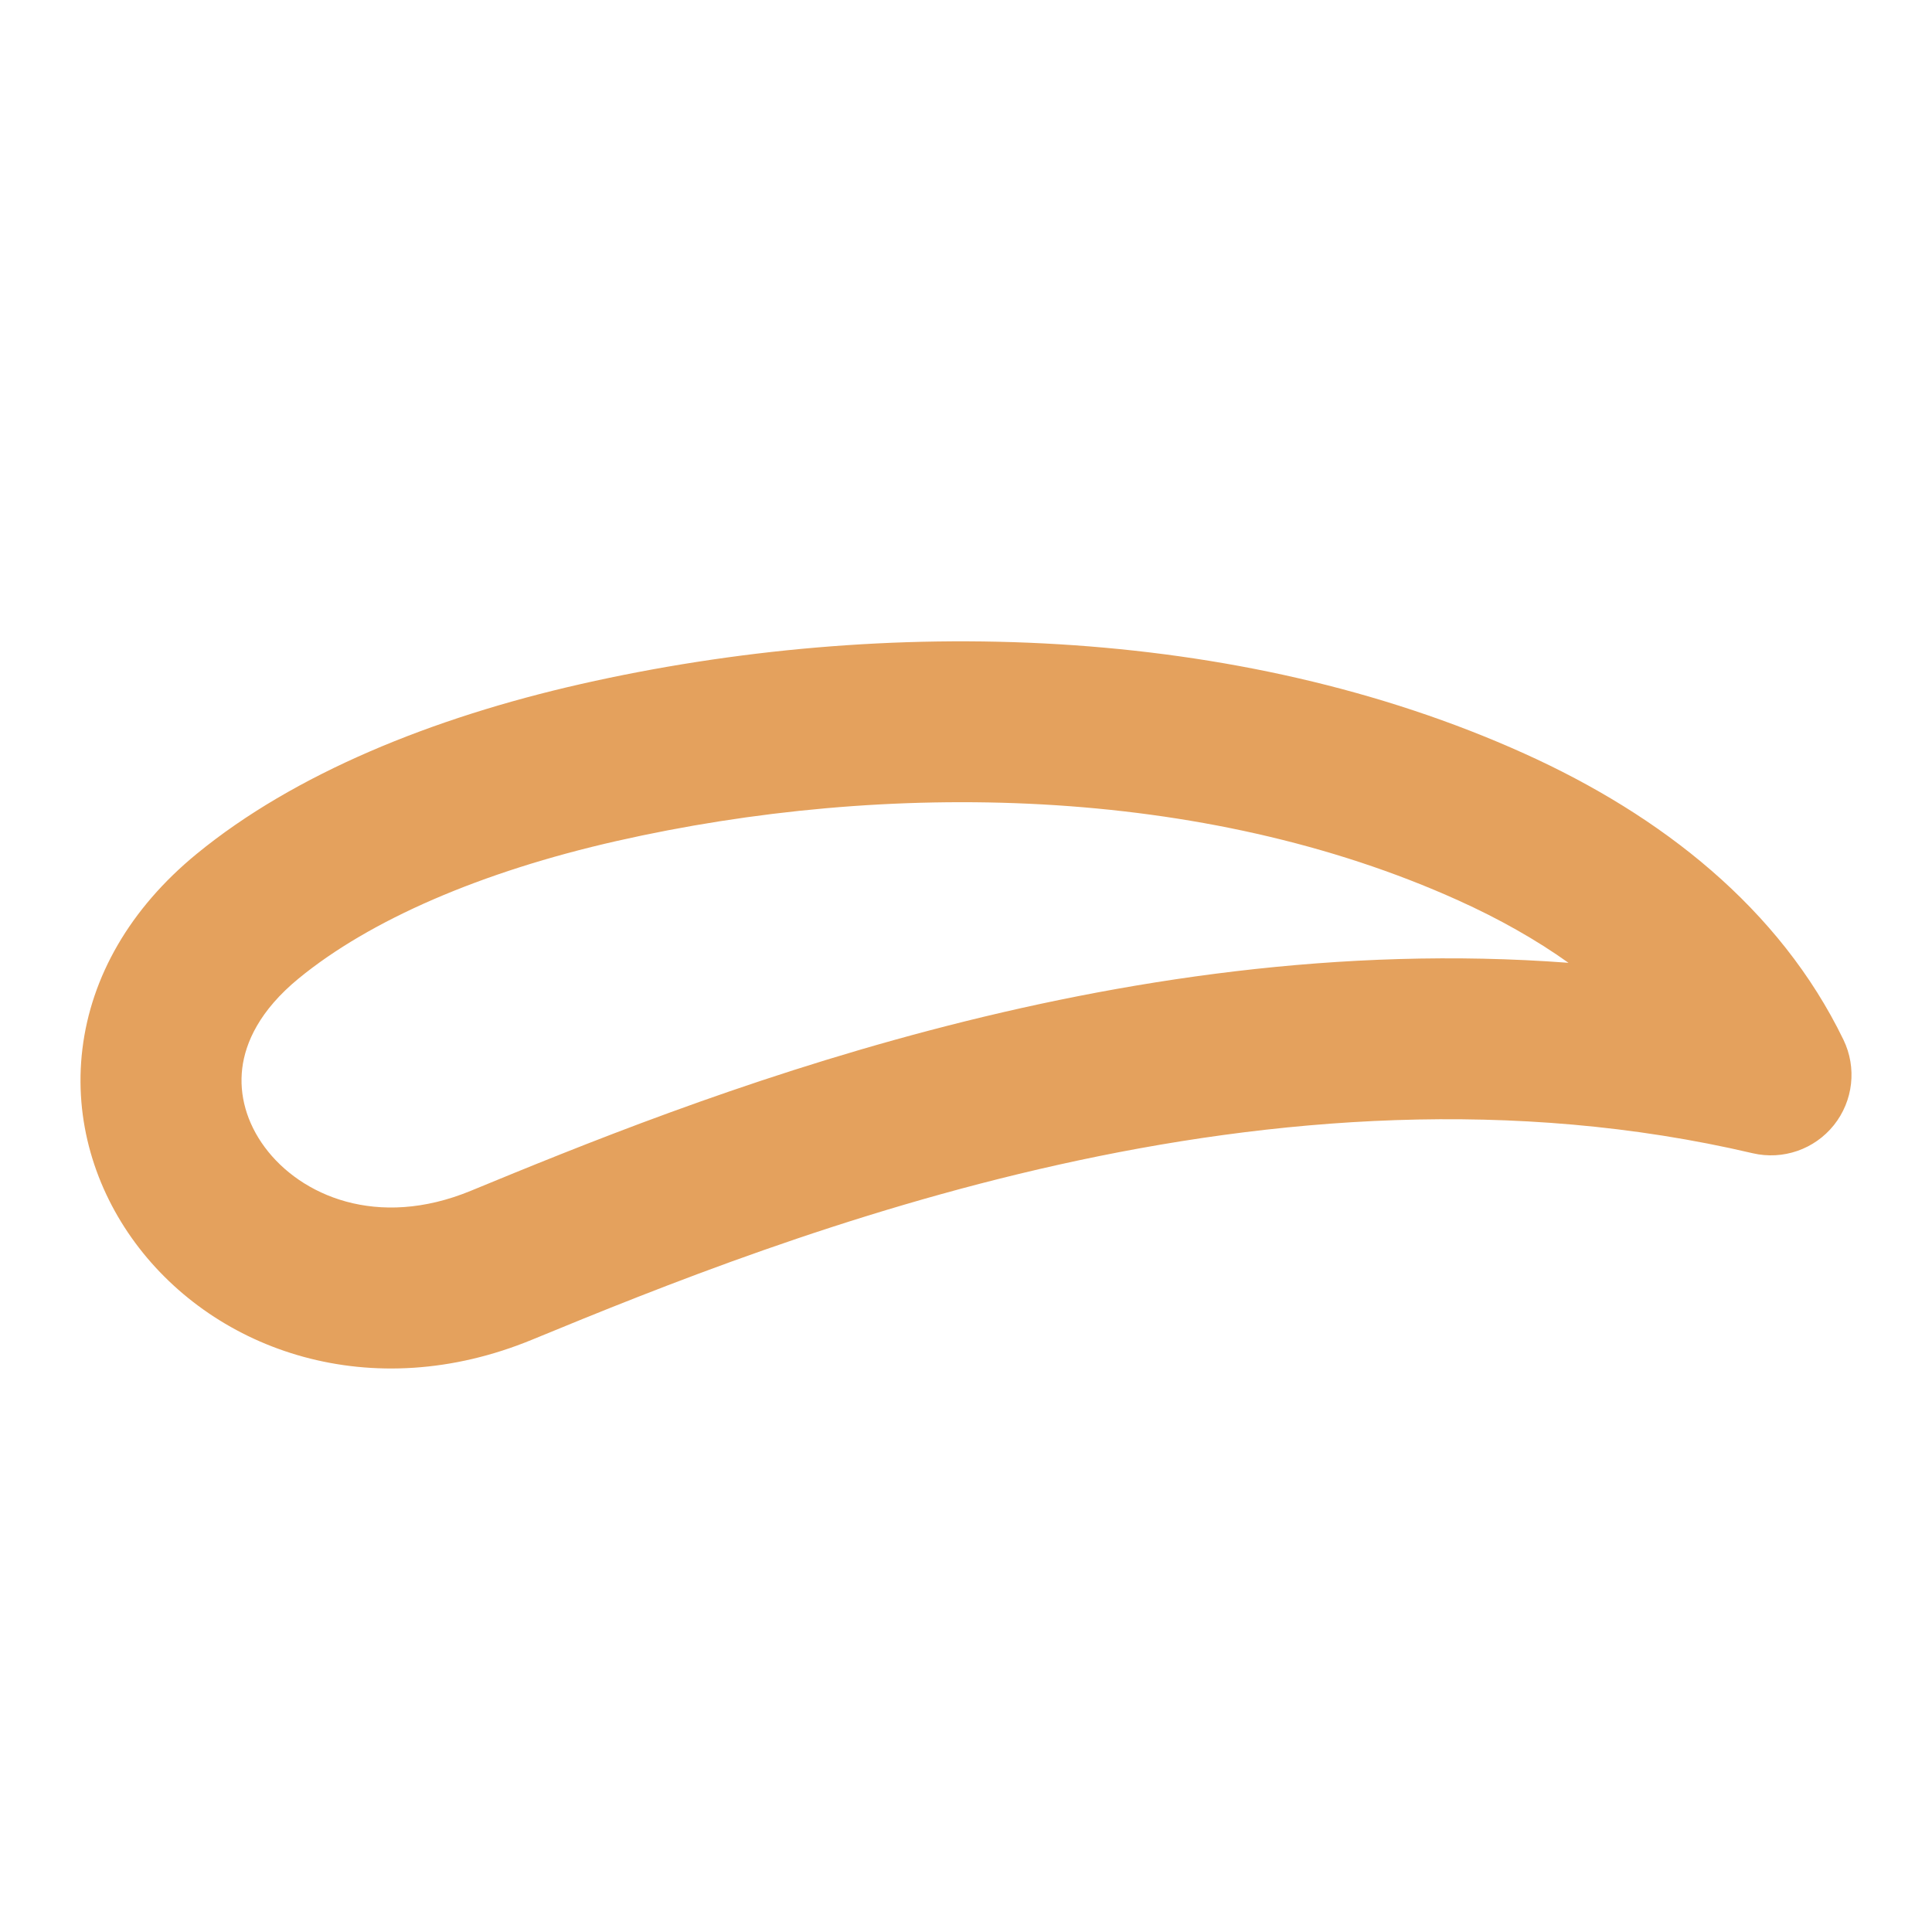 <svg xmlns="http://www.w3.org/2000/svg" xmlns:xlink="http://www.w3.org/1999/xlink" xmlns:serif="http://www.serif.com/" width="100%" height="100%" viewBox="0 0 800 800" xml:space="preserve" style="fill-rule:evenodd;clip-rule:evenodd;stroke-linejoin:round;stroke-miterlimit:2;">    <path id="&#x5F62;&#x72B6;" d="M255.28,348.26C199.194,360.973 153.23,380.92 123.669,405.16C107.504,418.417 101.602,431.697 100.304,442.39C98.968,453.4 102.115,464.877 109.616,475.017C124.453,495.073 156.263,509.037 194.959,493.083C284.901,455.997 460.55,384.417 649.477,398.677C636.06,389.12 620.79,380.483 603.81,372.817C497.917,325.016 367.167,322.898 255.28,348.26ZM631.24,312.056C687.983,337.67 736.933,376.103 763.327,430.527C768.937,442.093 767.397,455.857 759.367,465.897C751.337,475.933 738.247,480.46 725.733,477.527C527.15,431 326.302,511.037 220.373,554.713C153.933,582.11 89.371,559.743 56.022,514.667C39.43,492.24 30.531,463.953 34.123,434.357C37.753,404.443 53.753,376.28 81.394,353.61C121.921,320.377 178.9,297.215 240.542,283.243C366.573,254.675 512.143,258.293 631.24,312.056Z" style="fill:rgb(228,161,93);"></path></svg>